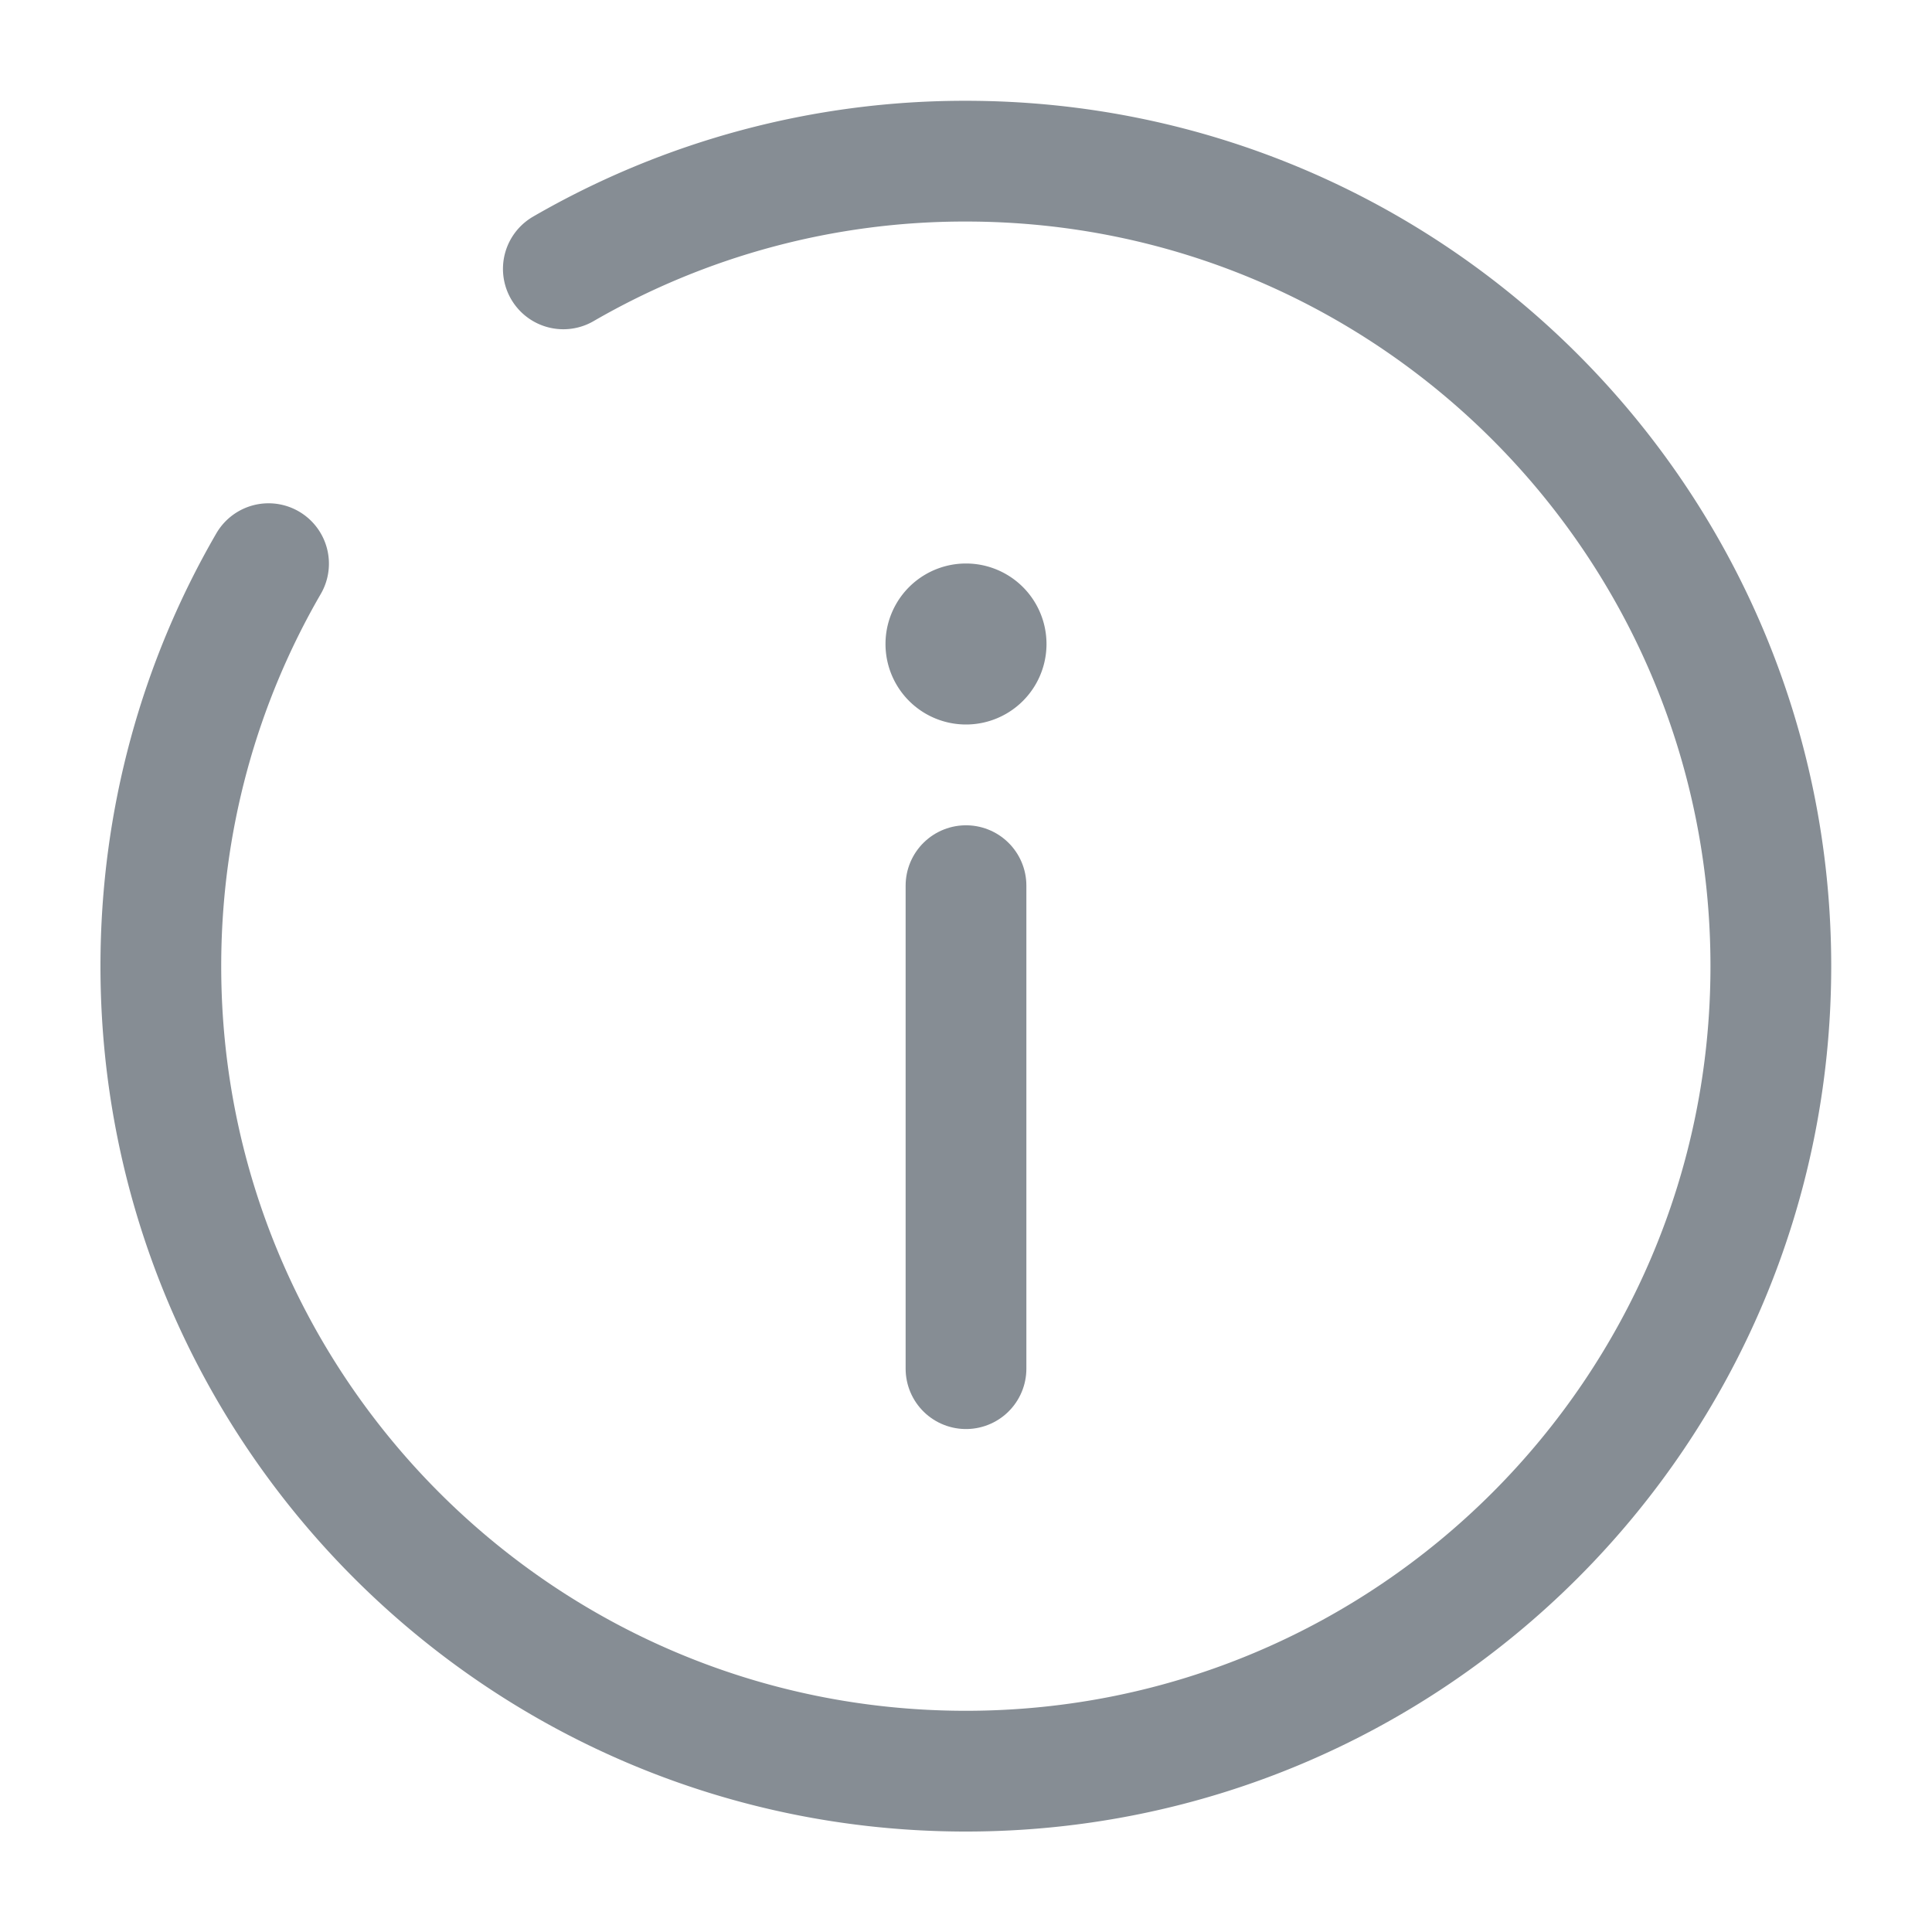 <svg xmlns="http://www.w3.org/2000/svg" width="12" height="12" fill="none" viewBox="0 0 12 12">
  <g clip-path="url(#a)">
    <path stroke="#868D94" stroke-linecap="round" stroke-width=".75" d="M6 8.501v-3"/>
    <path fill="#868D94" d="M6 3.5a.5.5 0 1 1 0 1 .5.5 0 0 1 0-1Z"/>
    <path stroke="#868D94" stroke-linecap="round" stroke-width=".75" d="M3.499 1.67a4.978 4.978 0 0 1 2.5-.669c2.761 0 5 2.239 5 5 0 2.761-2.239 5-5 5s-5-2.239-5-5c0-.911.243-1.765.669-2.5"/>
  </g>
  <defs>
    <clipPath id="a">
      <path fill="#fff" d="M0 0h12v12H0z"/>
    </clipPath>
  </defs>
</svg>